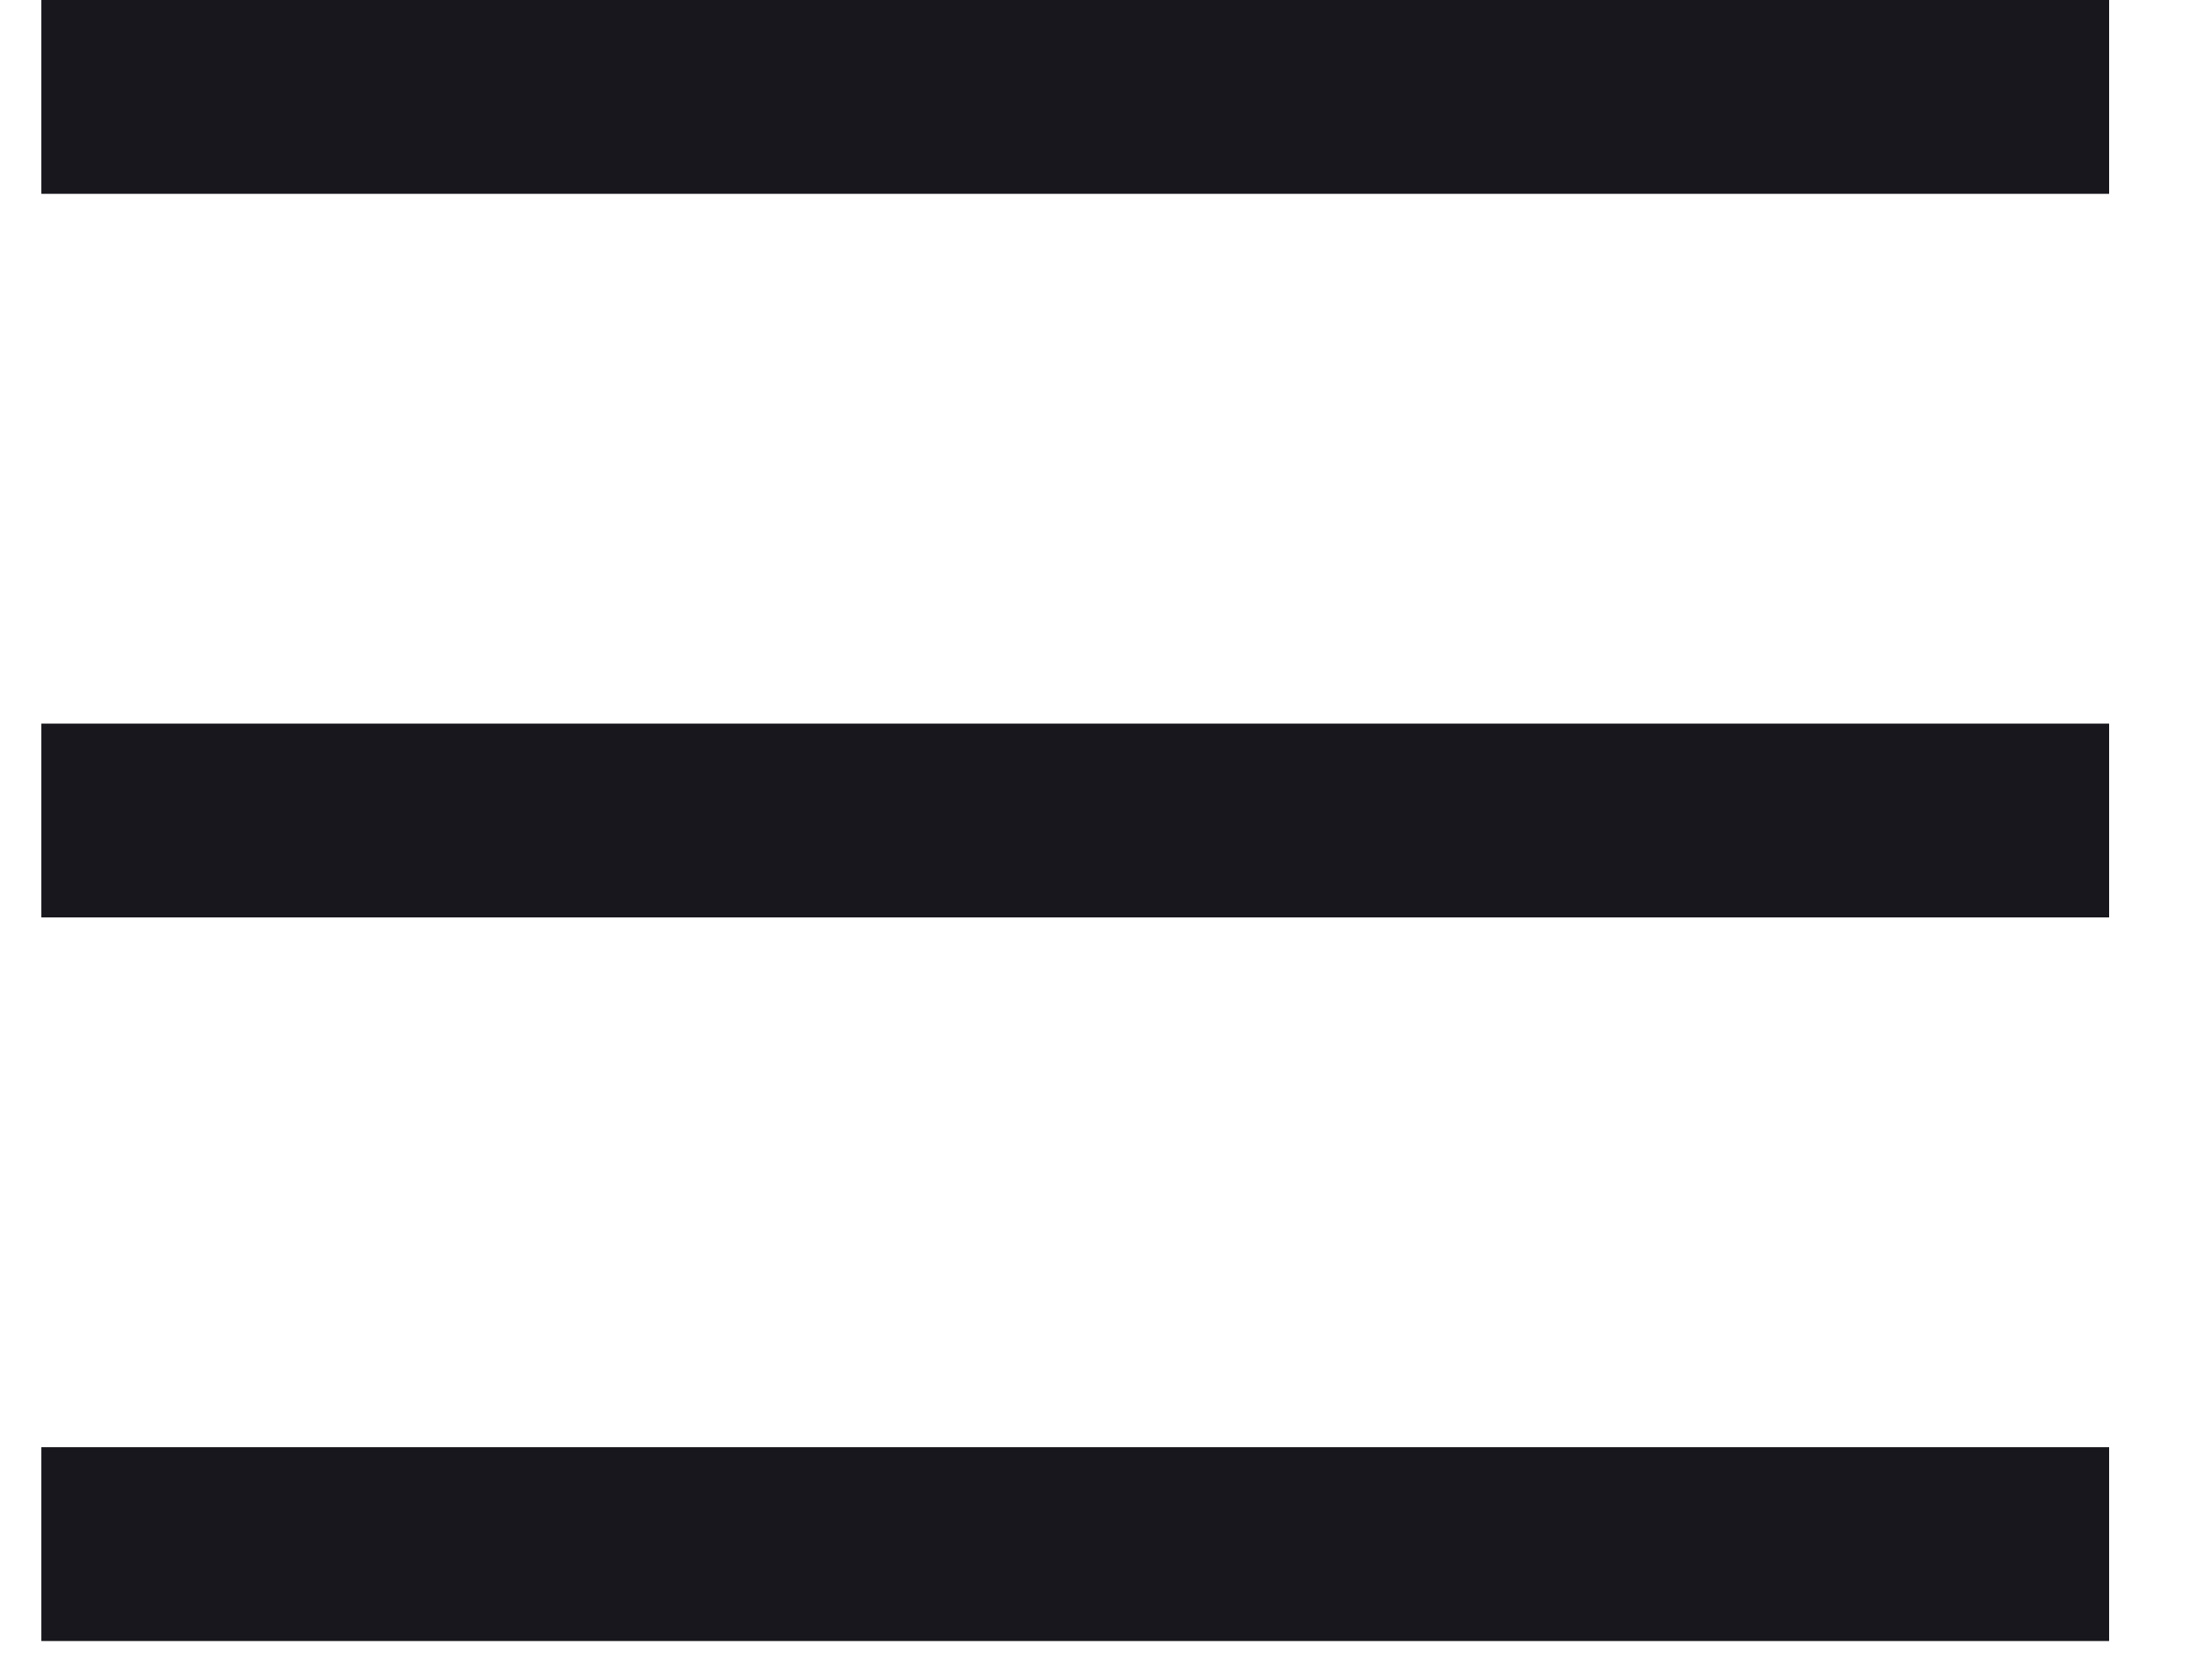 <svg width="17" height="13" viewBox="0 0 17 13" fill="none" xmlns="http://www.w3.org/2000/svg">
<g id="Navigation/-24x24/-Hamburger-Menu-(SM)">
<g id="Hamburger-Menu-(SM)">
<path id="Rectangle" d="M16.32 0H0.32V1.5H16.32V0Z" fill="#17171D"/>
<path id="Rectangle-Copy-2" d="M16.32 11.2H0.32V12.7H16.32V11.2Z" fill="#17171D"/>
<path id="Rectangle-Copy" d="M16.32 5.6H0.32V7.1H16.32V5.6Z" fill="#17171D"/>
</g>
</g>
</svg>